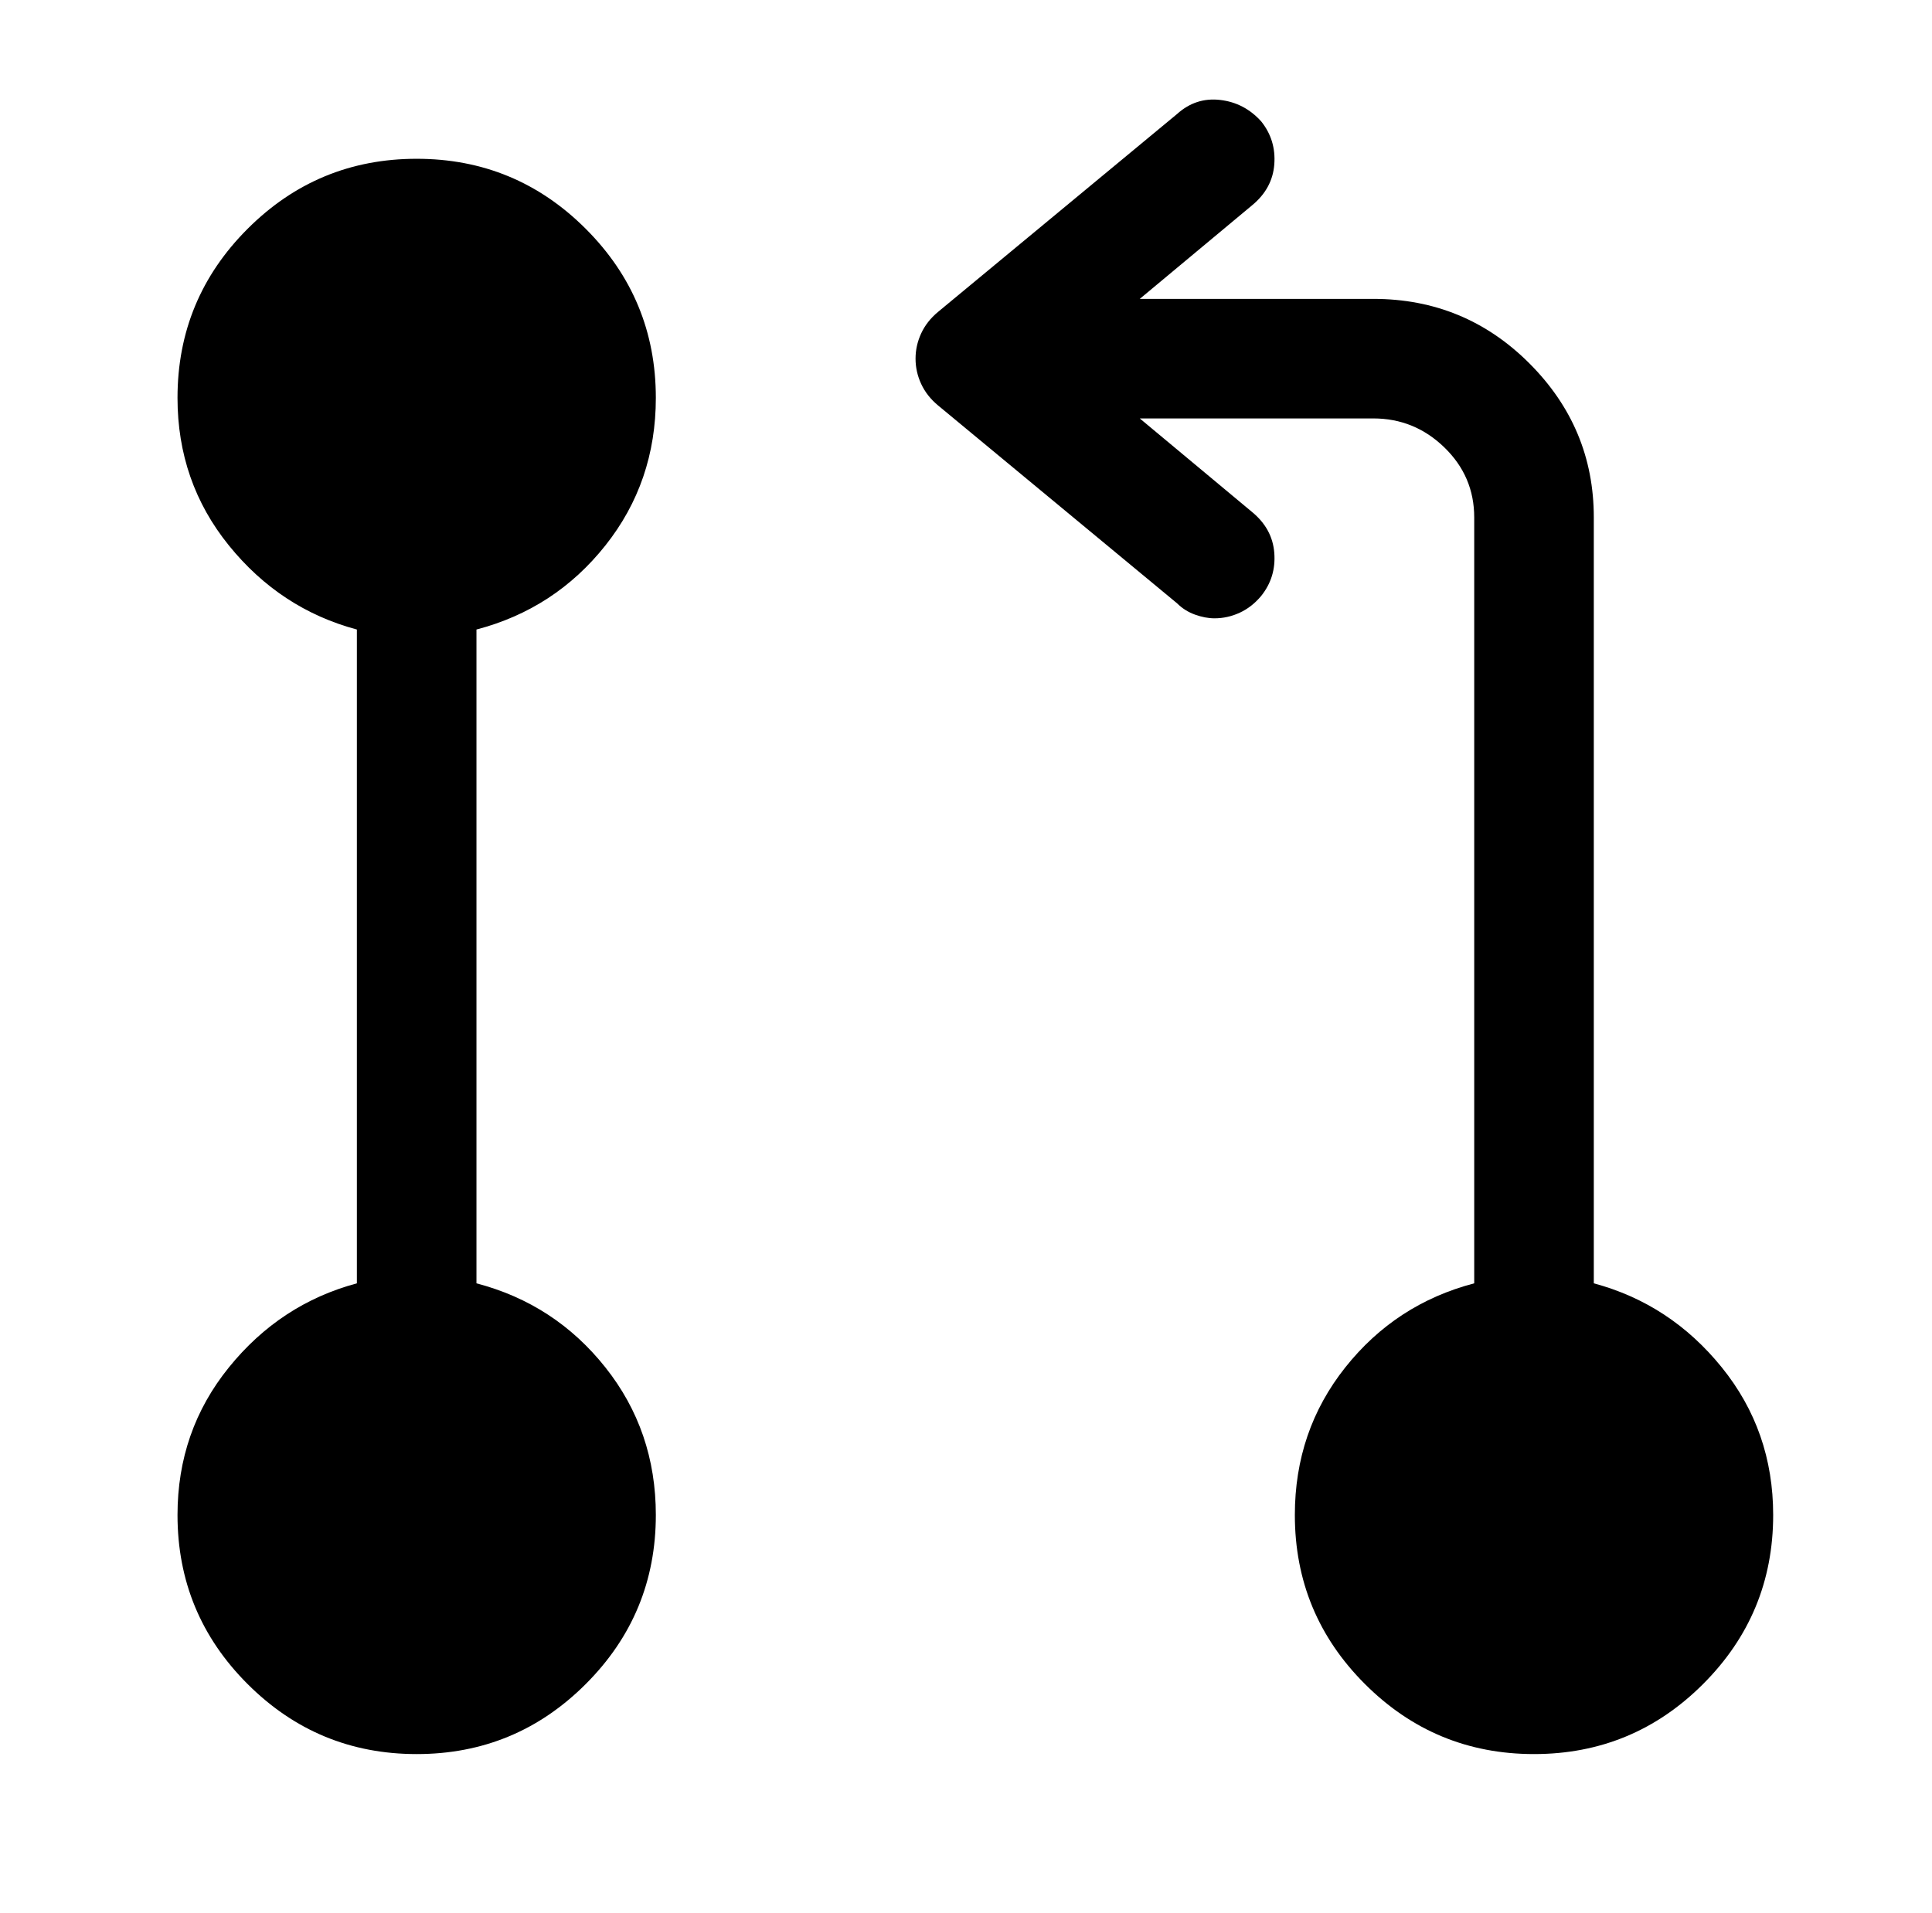 <?xml version="1.0" standalone="no"?>
<!DOCTYPE svg PUBLIC "-//W3C//DTD SVG 1.1//EN" "http://www.w3.org/Graphics/SVG/1.1/DTD/svg11.dtd" >
<svg xmlns="http://www.w3.org/2000/svg" xmlns:xlink="http://www.w3.org/1999/xlink" version="1.1" viewBox="-10 0 1034 1024">
   <path fill="currentColor"
d="M245 687v-350q42 -11 69 -45t27 -79q0 -53 -37.5 -90.5t-90.5 -37.5t-90.5 37.5t-37.5 90.5q0 45 27.5 79t68.5 45v350q-41 11 -68.5 45t-27.5 79q0 53 37.5 90.5t90.5 37.5t90.5 -37.5t37.5 -90.5q0 -45 -27 -79t-69 -45v0zM843 687v-410q0 -48 -34.5 -82.5t-83.5 -34.5
h-125l60 -50q11 -9 12 -22t-7 -23q-9 -10 -22 -11.5t-23 7.5l-128 106q-6 5 -9 11.5t-3 13.5t3 13.5t9 11.5l128 106q4 4 9.5 6t10.5 2q7 0 13.5 -3t11.5 -9q8 -10 7 -23t-12 -22l-60 -50h125q22 0 38 15.5t16 37.5v410q-42 11 -69 45t-27 79q0 53 37.5 90.5t90.5 37.5
t90.5 -37.5t37.5 -90.5q0 -45 -27.5 -79t-68.5 -45z" />
</svg>
